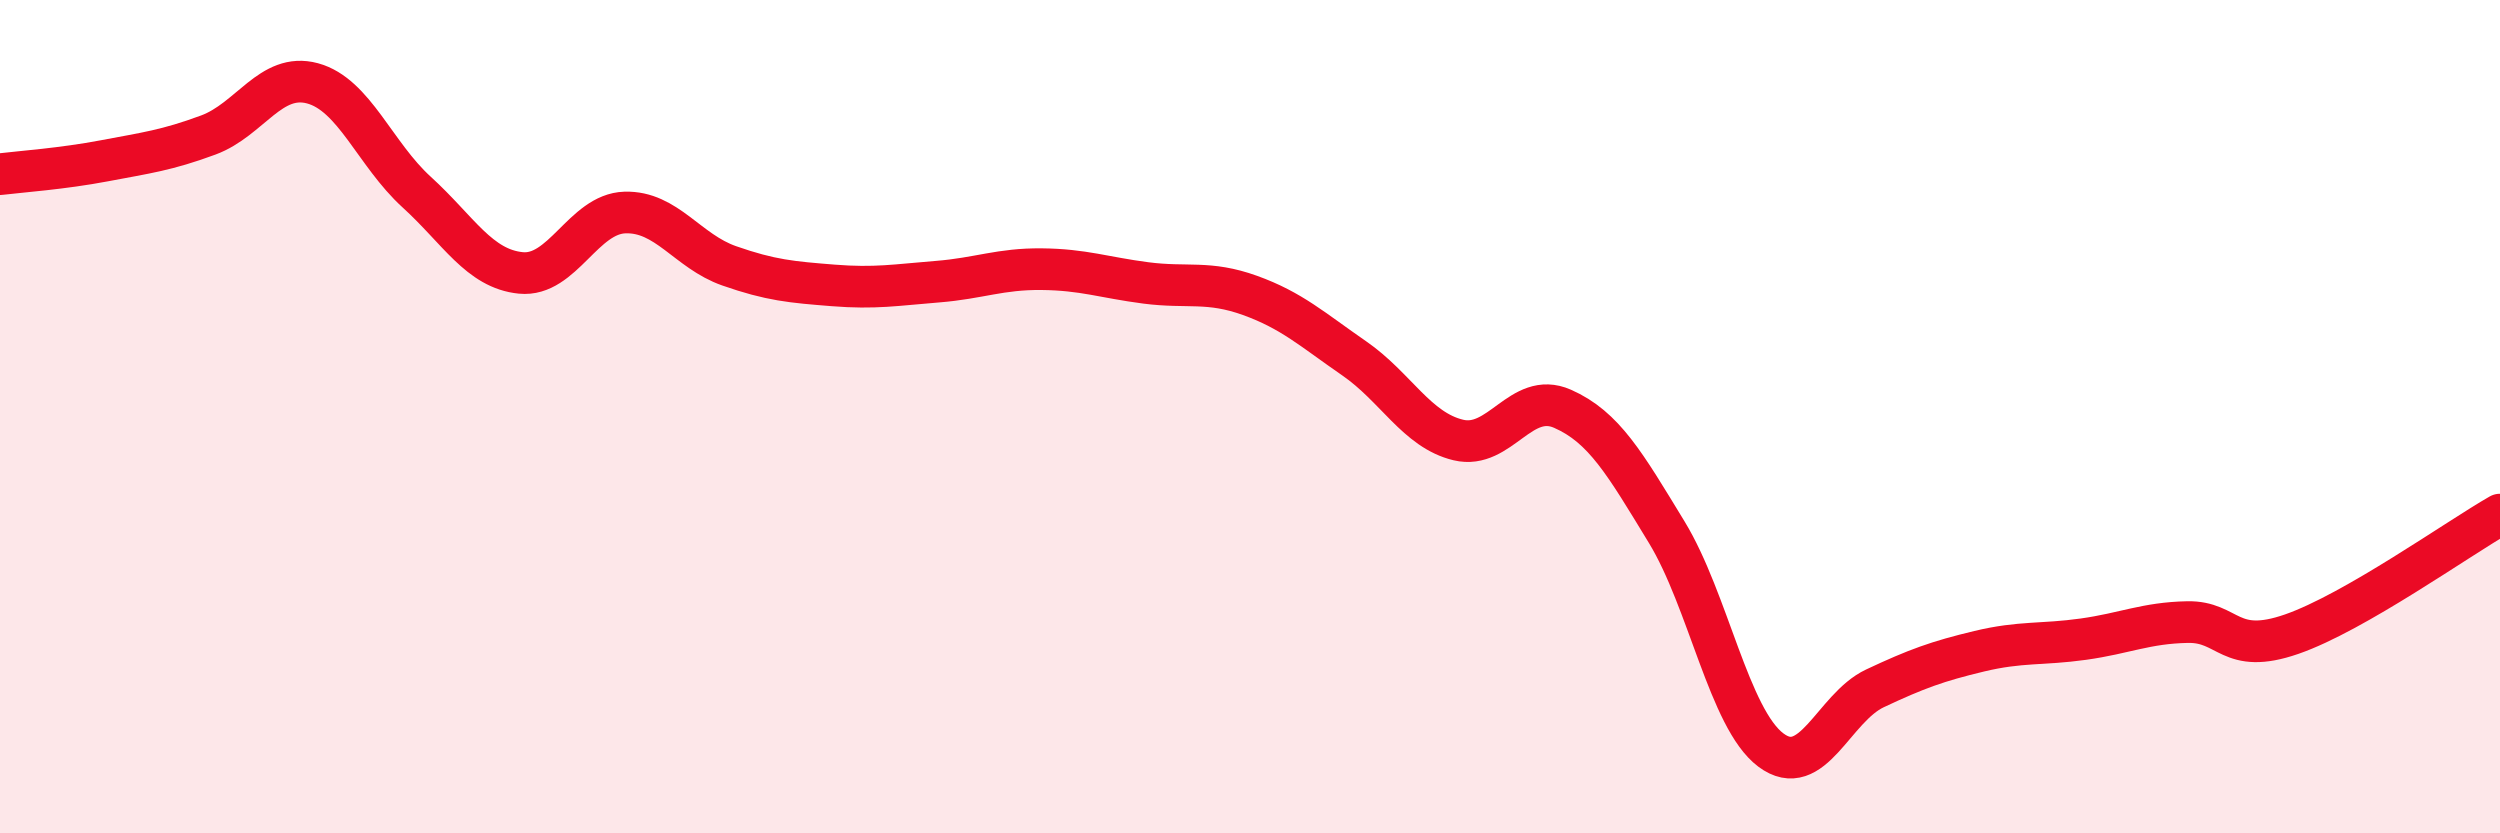
    <svg width="60" height="20" viewBox="0 0 60 20" xmlns="http://www.w3.org/2000/svg">
      <path
        d="M 0,4.18 C 0.5,4.12 1.5,4.05 2.5,3.86 C 3.5,3.67 4,3.61 5,3.24 C 6,2.87 6.5,1.73 7.5,2 C 8.5,2.27 9,3.7 10,4.61 C 11,5.52 11.5,6.45 12.5,6.55 C 13.5,6.65 14,5.13 15,5.1 C 16,5.07 16.5,6.03 17.5,6.38 C 18.5,6.73 19,6.77 20,6.85 C 21,6.93 21.5,6.84 22.5,6.76 C 23.5,6.68 24,6.45 25,6.46 C 26,6.47 26.5,6.66 27.5,6.79 C 28.5,6.92 29,6.73 30,7.09 C 31,7.45 31.5,7.91 32.5,8.6 C 33.5,9.29 34,10.32 35,10.56 C 36,10.8 36.5,9.37 37.5,9.81 C 38.5,10.25 39,11.13 40,12.77 C 41,14.41 41.5,17.25 42.5,18 C 43.5,18.75 44,16.99 45,16.52 C 46,16.05 46.5,15.87 47.5,15.63 C 48.5,15.39 49,15.48 50,15.34 C 51,15.2 51.5,14.95 52.5,14.93 C 53.5,14.91 53.5,15.74 55,15.22 C 56.5,14.7 59,12.92 60,12.35L60 20L0 20Z"
        fill="#EB0A25"
        opacity="0.1"
        stroke-linecap="round"
        stroke-linejoin="round"
      />
      <path
        d="M 0,4.18 C 0.5,4.12 1.5,4.05 2.5,3.86 C 3.5,3.67 4,3.61 5,3.24 C 6,2.87 6.5,1.73 7.5,2 C 8.5,2.27 9,3.7 10,4.61 C 11,5.52 11.5,6.45 12.5,6.55 C 13.5,6.65 14,5.13 15,5.1 C 16,5.07 16.5,6.03 17.5,6.38 C 18.5,6.73 19,6.77 20,6.85 C 21,6.93 21.5,6.84 22.5,6.76 C 23.5,6.68 24,6.45 25,6.46 C 26,6.47 26.5,6.66 27.5,6.79 C 28.5,6.92 29,6.73 30,7.09 C 31,7.45 31.5,7.91 32.5,8.6 C 33.5,9.29 34,10.32 35,10.56 C 36,10.8 36.5,9.37 37.5,9.81 C 38.5,10.25 39,11.13 40,12.77 C 41,14.41 41.5,17.25 42.5,18 C 43.5,18.75 44,16.99 45,16.52 C 46,16.05 46.5,15.87 47.5,15.63 C 48.5,15.39 49,15.48 50,15.34 C 51,15.2 51.5,14.95 52.5,14.93 C 53.5,14.91 53.5,15.74 55,15.22 C 56.5,14.7 59,12.92 60,12.35"
        stroke="#EB0A25"
        stroke-width="1"
        fill="none"
        stroke-linecap="round"
        stroke-linejoin="round"
      />
    </svg>
  